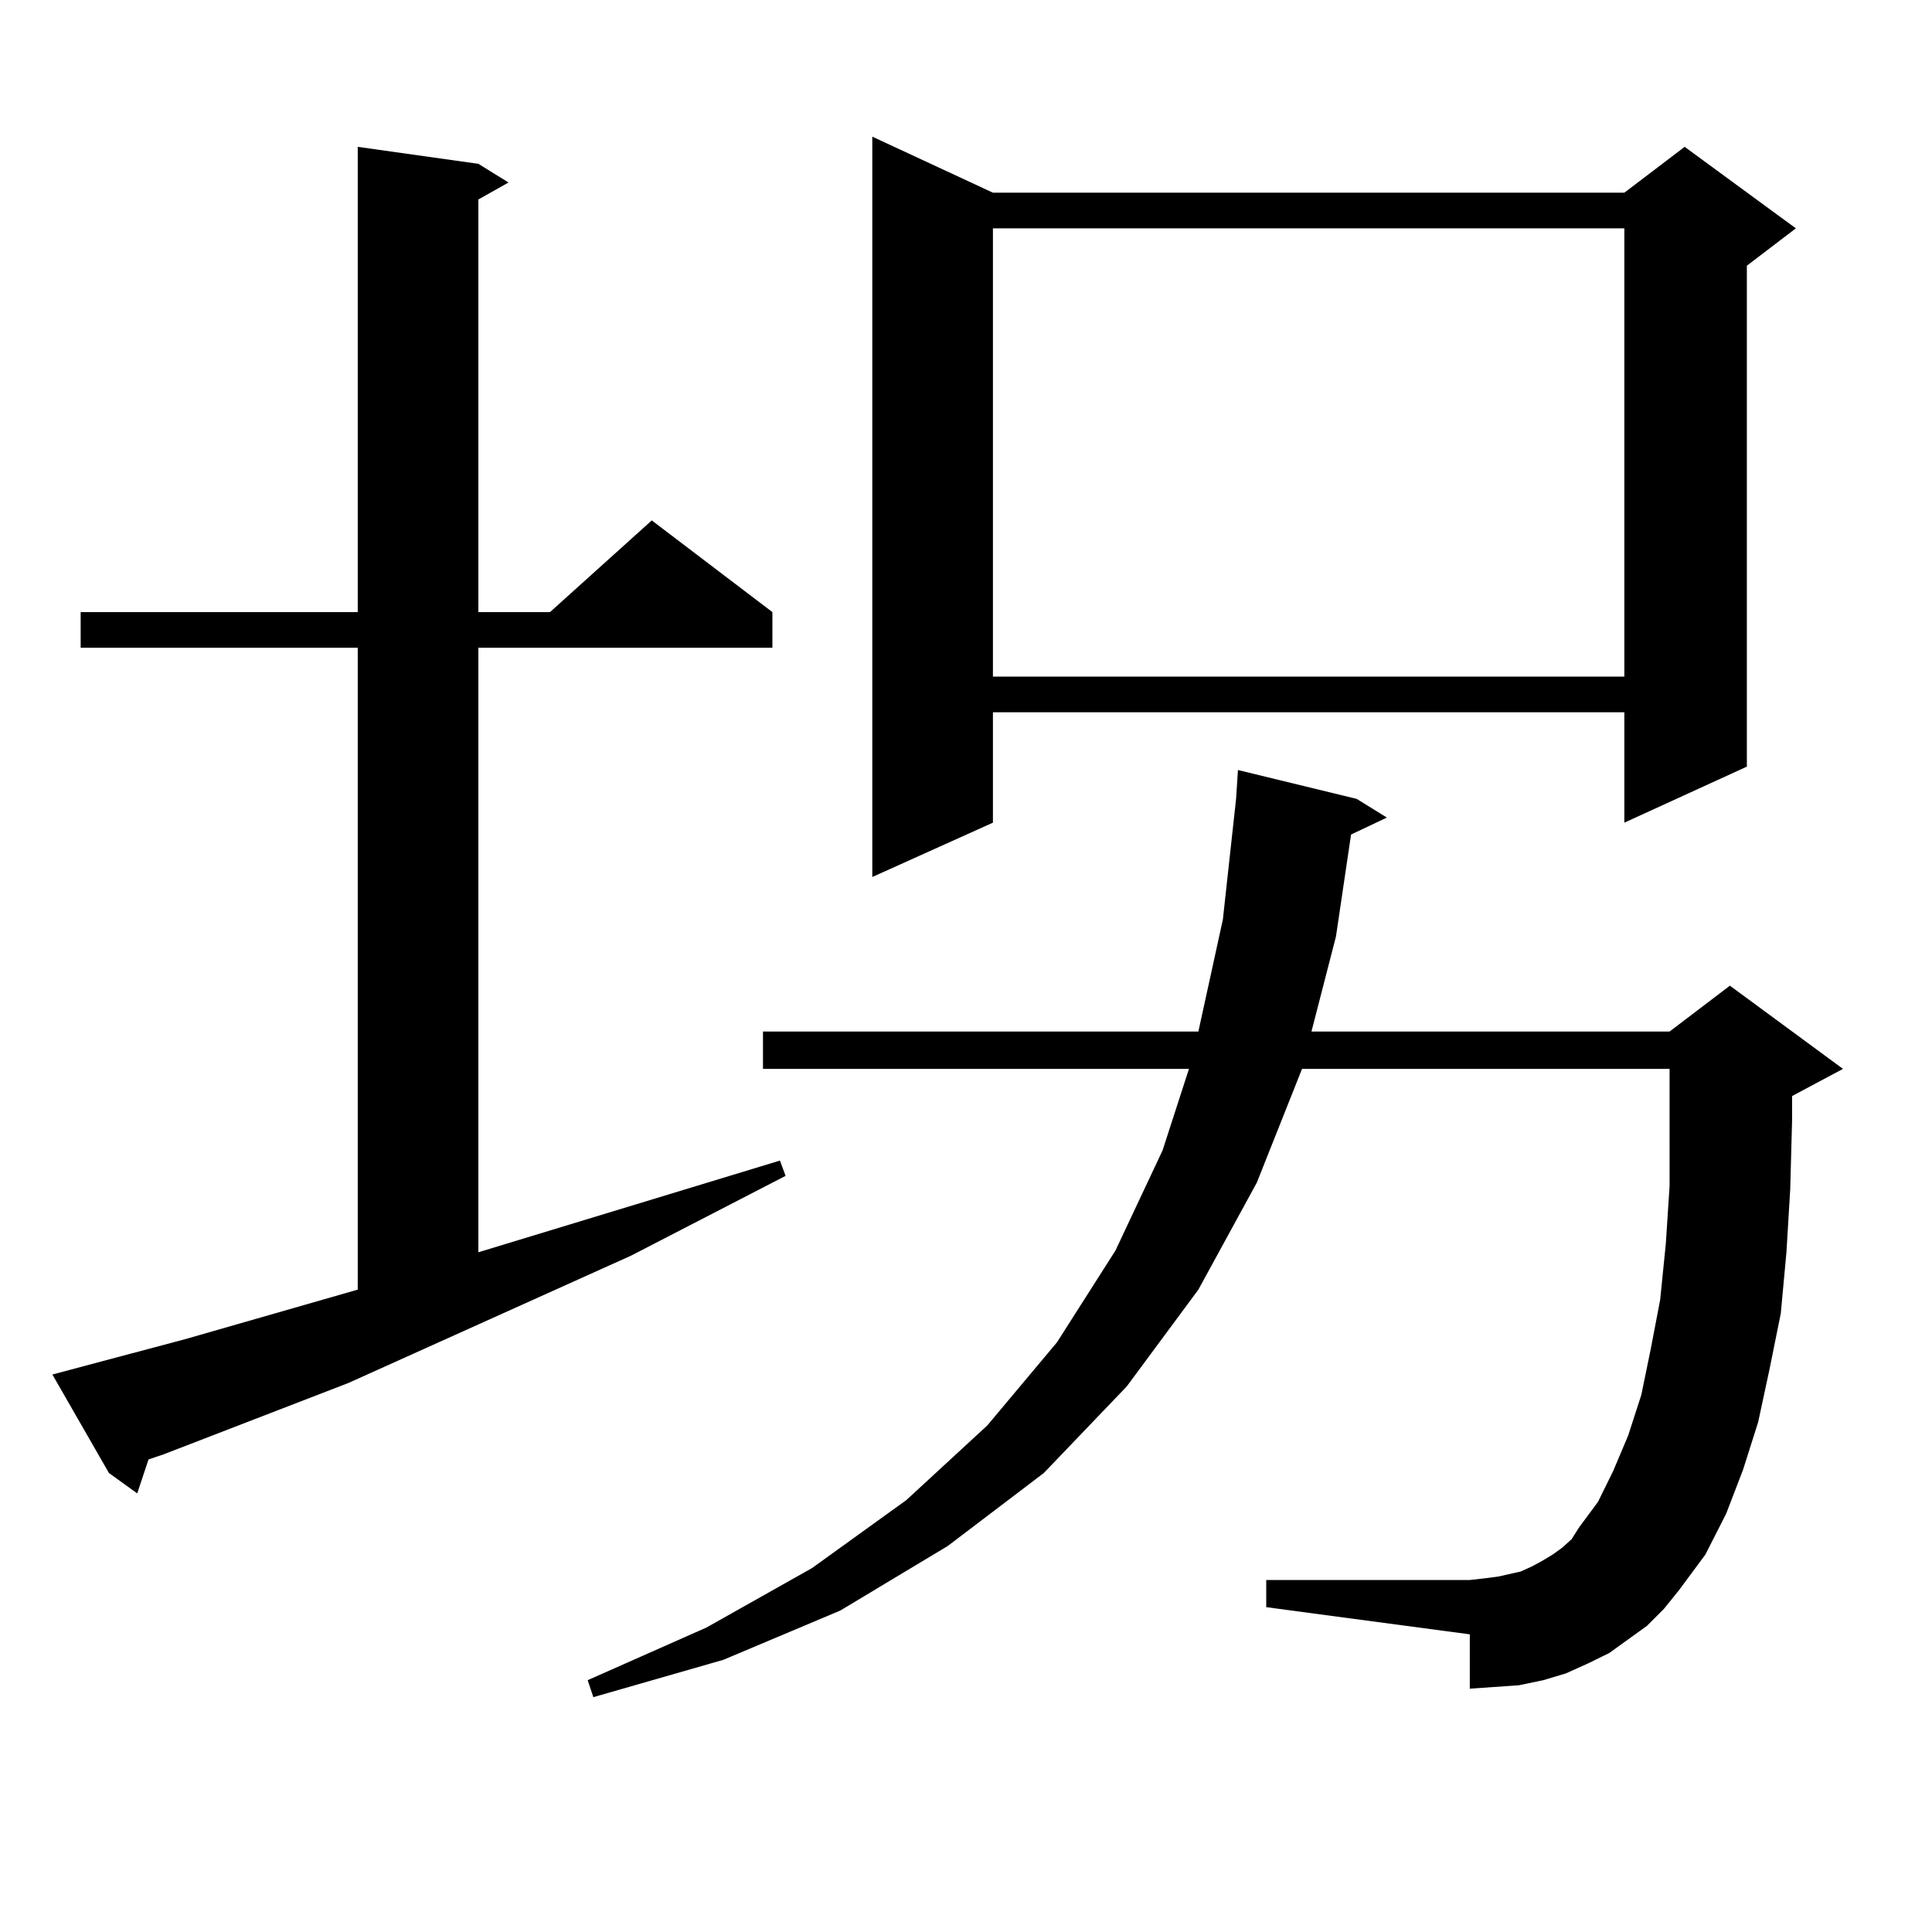 <?xml version="1.0" encoding="utf-8"?>
<!-- Generator: Adobe Illustrator 16.0.0, SVG Export Plug-In . SVG Version: 6.00 Build 0)  -->
<!DOCTYPE svg PUBLIC "-//W3C//DTD SVG 1.1//EN" "http://www.w3.org/Graphics/SVG/1.1/DTD/svg11.dtd">
<svg version="1.1" id="图层_1" xmlns="http://www.w3.org/2000/svg" xmlns:xlink="http://www.w3.org/1999/xlink" x="0px" y="0px"
	 width="1000px" height="1000px" viewBox="0 0 1000 1000" enable-background="new 0 0 1000 1000" xml:space="preserve">
<path d="M96.388,692.996l88.778-25.488V335.281H41.755v-18.457h143.411V76.004l62.438,8.789l15.609,9.668l-15.609,8.789v213.574
	h37.072l52.682-47.461l62.438,47.461v18.457H247.604v312.891l156.094-47.461l2.927,7.91l-79.998,41.309l-146.338,65.918
	l-95.607,36.914l-7.805,2.637l-5.854,17.578L56.389,762.43l-29.268-50.977L96.388,692.996z M852.467,841.531l-9.756,7.031
	l-9.756,7.031l-10.731,5.273l-11.707,5.273l-11.707,3.516l-12.683,2.637l-12.683,0.879l-12.683,0.879v-28.125l-105.363-14.063
	v-14.063h105.363l7.805-0.879l6.829-0.879l11.707-2.637l5.854-2.637l4.878-2.637l5.854-3.516l4.878-3.516l4.878-4.395l3.902-6.152
	l9.756-13.184l7.805-15.82l7.805-18.457L849.54,722l4.878-23.73l4.878-25.488l2.927-29.004l1.951-29.883v-22.852V553.25H673.935
	l-23.414,58.887l-30.243,55.371l-37.072,50.098l-42.926,44.824l-49.755,37.793l-55.608,33.398l-60.486,25.488l-67.315,19.336
	l-2.927-8.789l61.462-27.246l54.633-30.762l48.779-35.156l41.95-38.672l36.097-43.066l30.243-47.461l24.39-51.855l13.658-42.188
	H394.917v-19.336h225.36l12.683-58.008l6.829-62.402l0.976-14.941l61.462,14.941l15.609,9.668l-18.536,8.789l-7.805,52.734
	l-12.683,49.219h185.361l31.219-23.73l58.535,43.066l-26.341,14.063v12.305l-0.976,36.035l-1.951,32.52l-2.927,31.641l-5.854,29.004
	l-5.854,27.246l-7.805,24.609l-8.78,22.852l-10.731,21.094l-13.658,18.457l-7.805,9.668L852.467,841.531z M513.938,99.734H840.76
	l31.219-23.73l57.56,42.188l-25.365,19.336v259.277l-63.413,29.004V368.68H513.938v57.129l-62.438,28.125V70.73L513.938,99.734z
	 M513.938,118.191v232.031H840.76V118.191H513.938z"/>
</svg>
